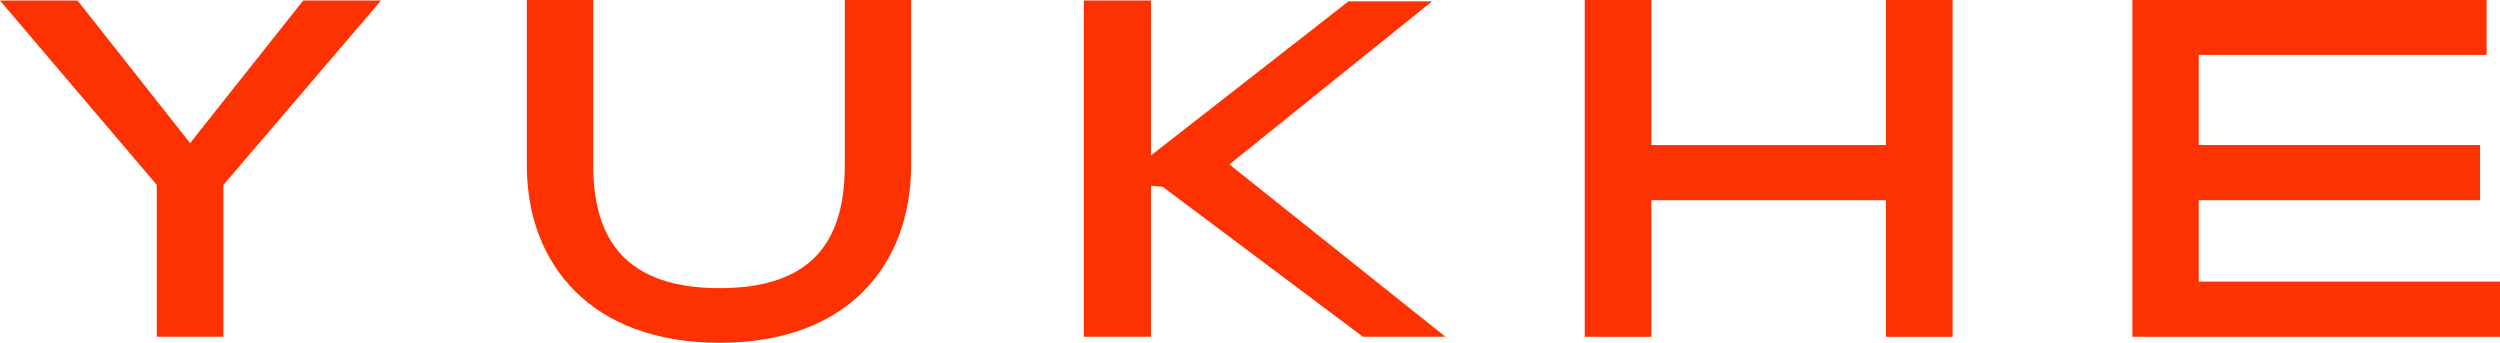 <svg xmlns="http://www.w3.org/2000/svg" width="298.792" height="40.968" viewBox="0 0 298.792 40.968">
  <g id="btu-yukhe" transform="translate(-1.045)">
    <path id="패스_296" data-name="패스 296" d="M36.555.02,23.04,17.06,9.591.02H.32L19.058,22.055V40.2h7.965V22.055L45.859.02Z" transform="translate(0.725 0.045)" fill="#fe3200"/>
    <path id="패스_297" data-name="패스 297" d="M27.543,0V19.782c0,9.01,4.048,14.657,15.114,14.657s14.951-5.647,14.951-14.657V0H65.54V19.946c-.1,11.621-7.476,21.023-22.884,21.023s-22.981-9.4-23.047-21.023V0Z" transform="translate(44.405)" fill="#fe3200"/>
    <path id="패스_298" data-name="패스 298" d="M48.03.02V18.529L71.632.118h9.989L57.4,19.607,83.221,40.2H73.362L49.434,22.283l-1.4-.131V40.2H40V.02Z" transform="translate(90.577 0.045)" fill="#fe3200"/>
    <path id="패스_299" data-name="패스 299" d="M66.305,0V17.334H94.347V0h7.965V40.25H94.347V23.928H66.305V40.25H58.34V0Z" transform="translate(132.106)" fill="#fe3200"/>
    <path id="패스_300" data-name="패스 300" d="M120.73,0V6.561H86.323V17.334h33.624v6.594H86.323v9.728h36.007V40.25H78.39V0Z" transform="translate(177.508)" fill="#fe3200"/>
  </g>
</svg>
